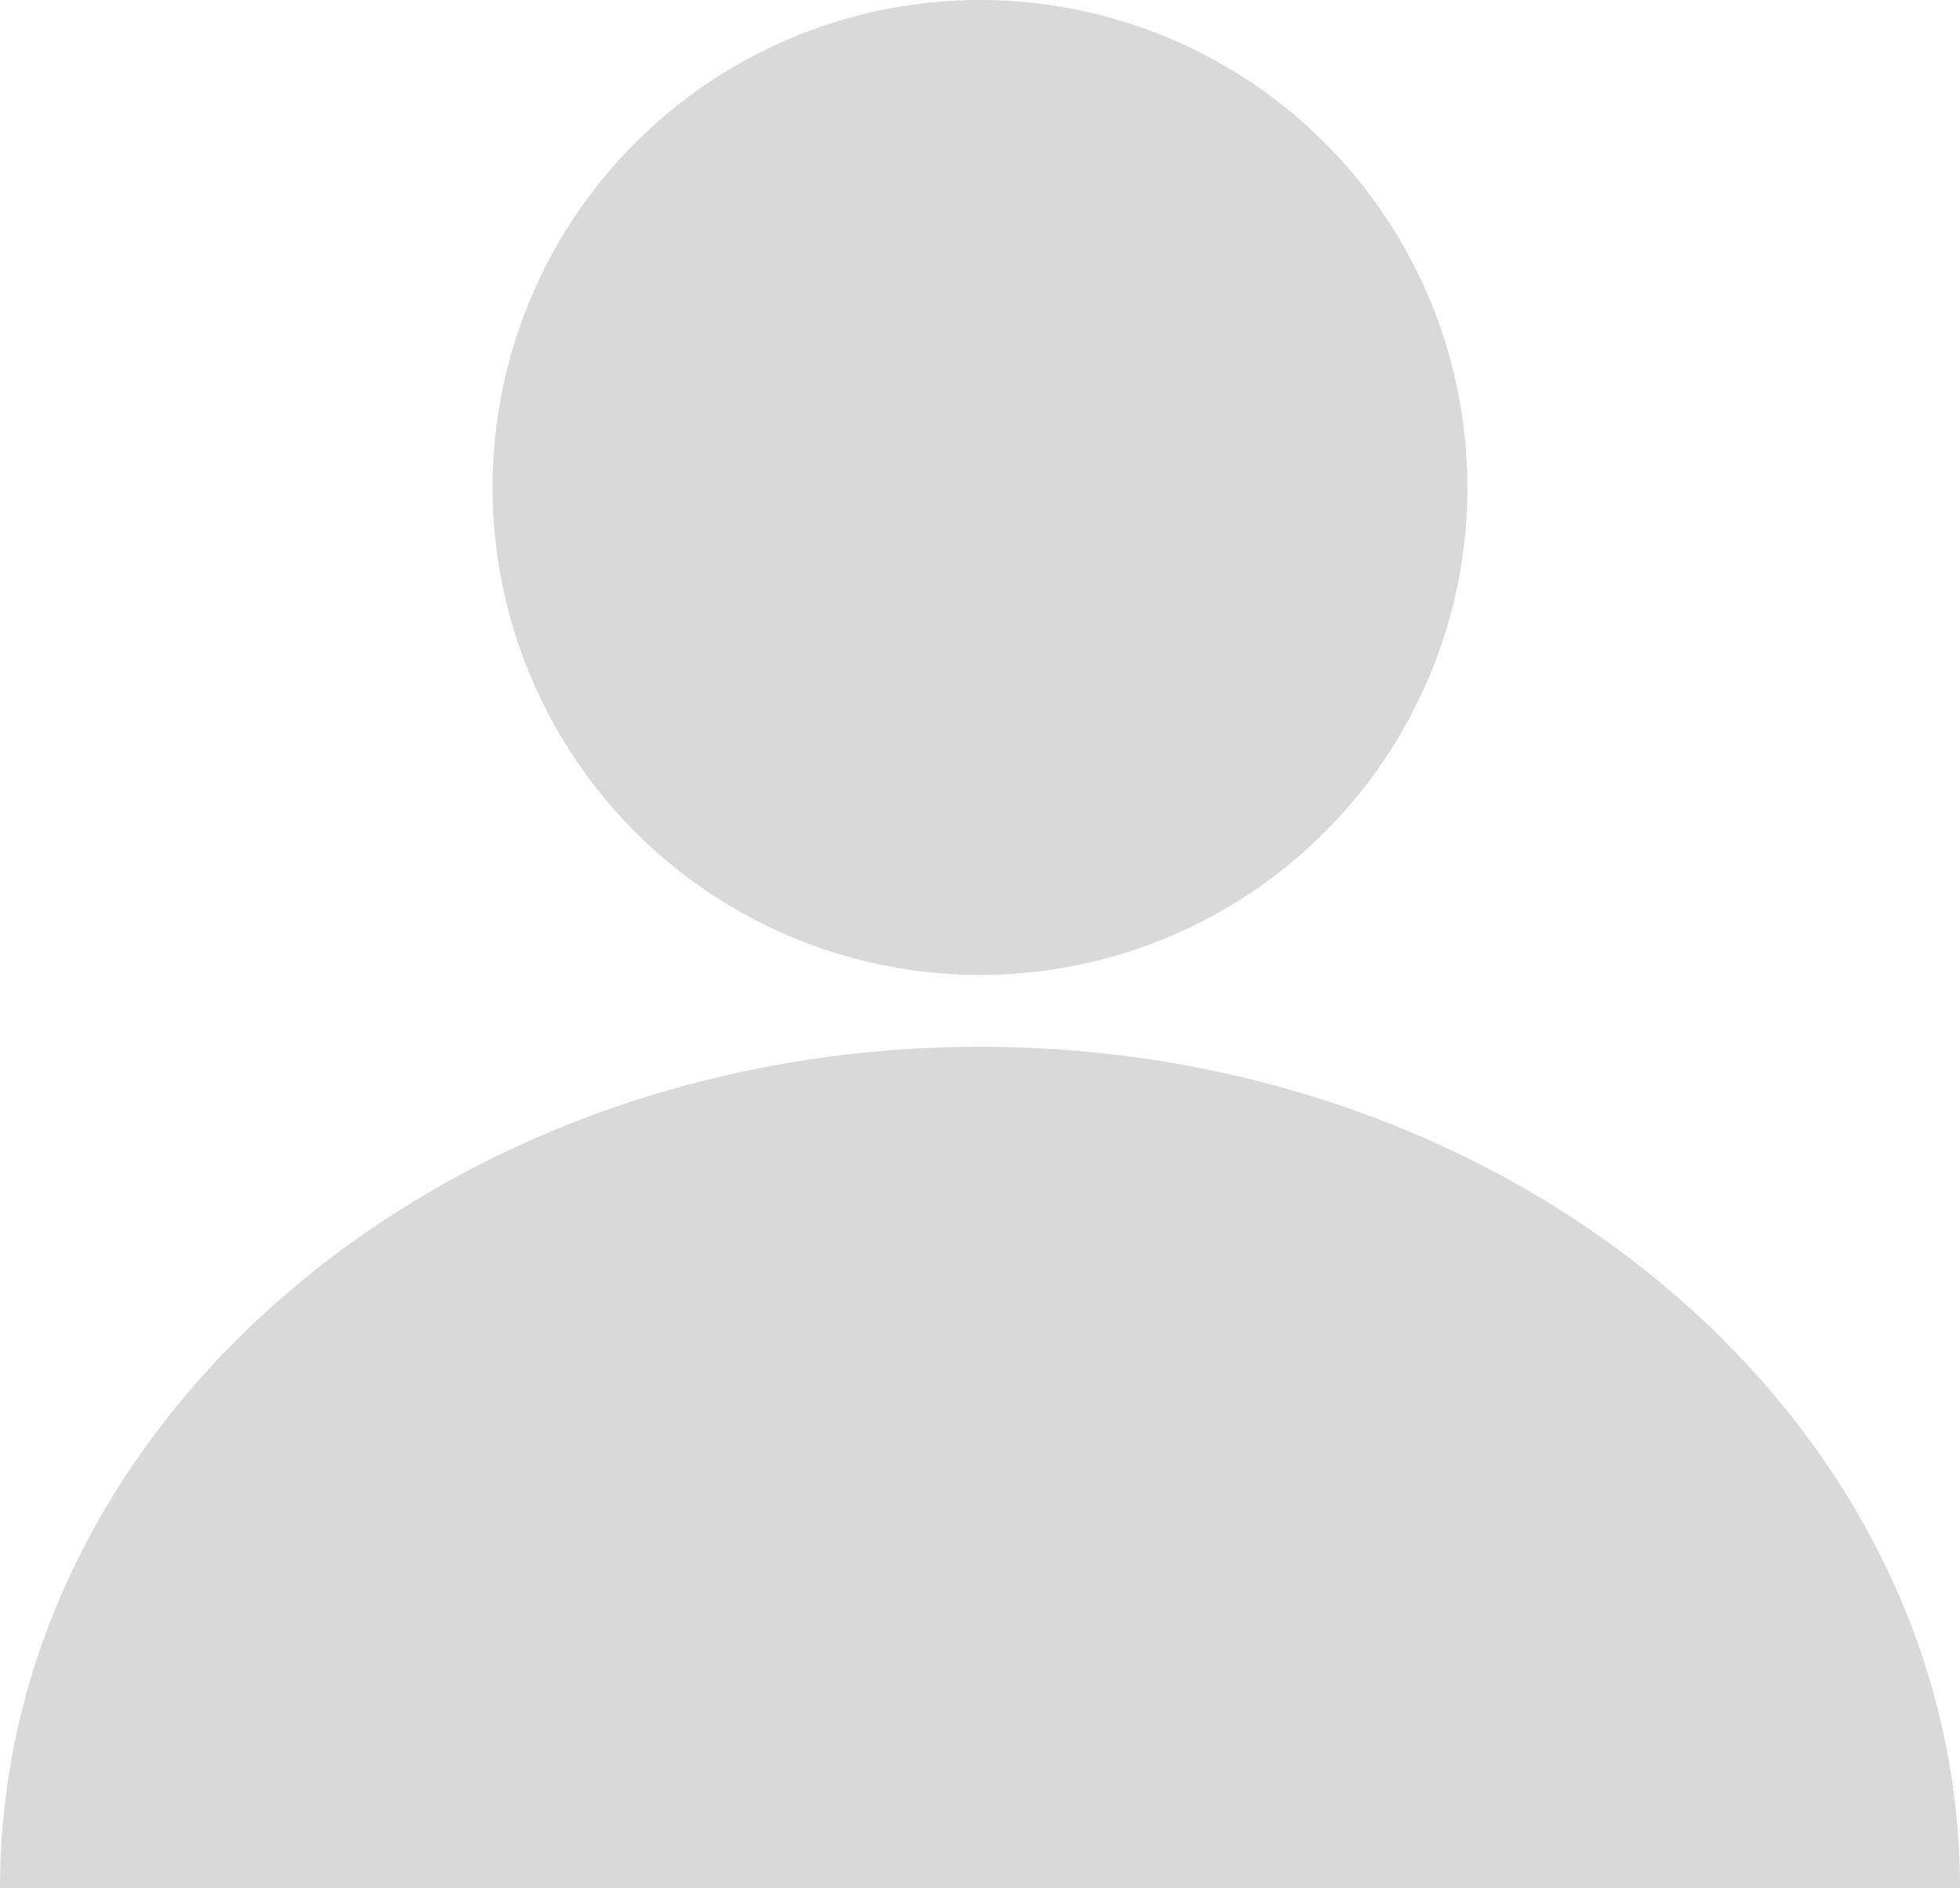 <svg width="191" height="184" viewBox="0 0 191 184" fill="none" xmlns="http://www.w3.org/2000/svg">
<path d="M191 184C191 184 148.243 184 95.5 184C42.757 184 0 184 0 184C0 138.713 42.757 102 95.5 102C148.243 102 191 138.713 191 184Z" fill="#D9D9D9"/>
<circle cx="95.5" cy="47.5" r="47.5" fill="#D9D9D9"/>
</svg>
